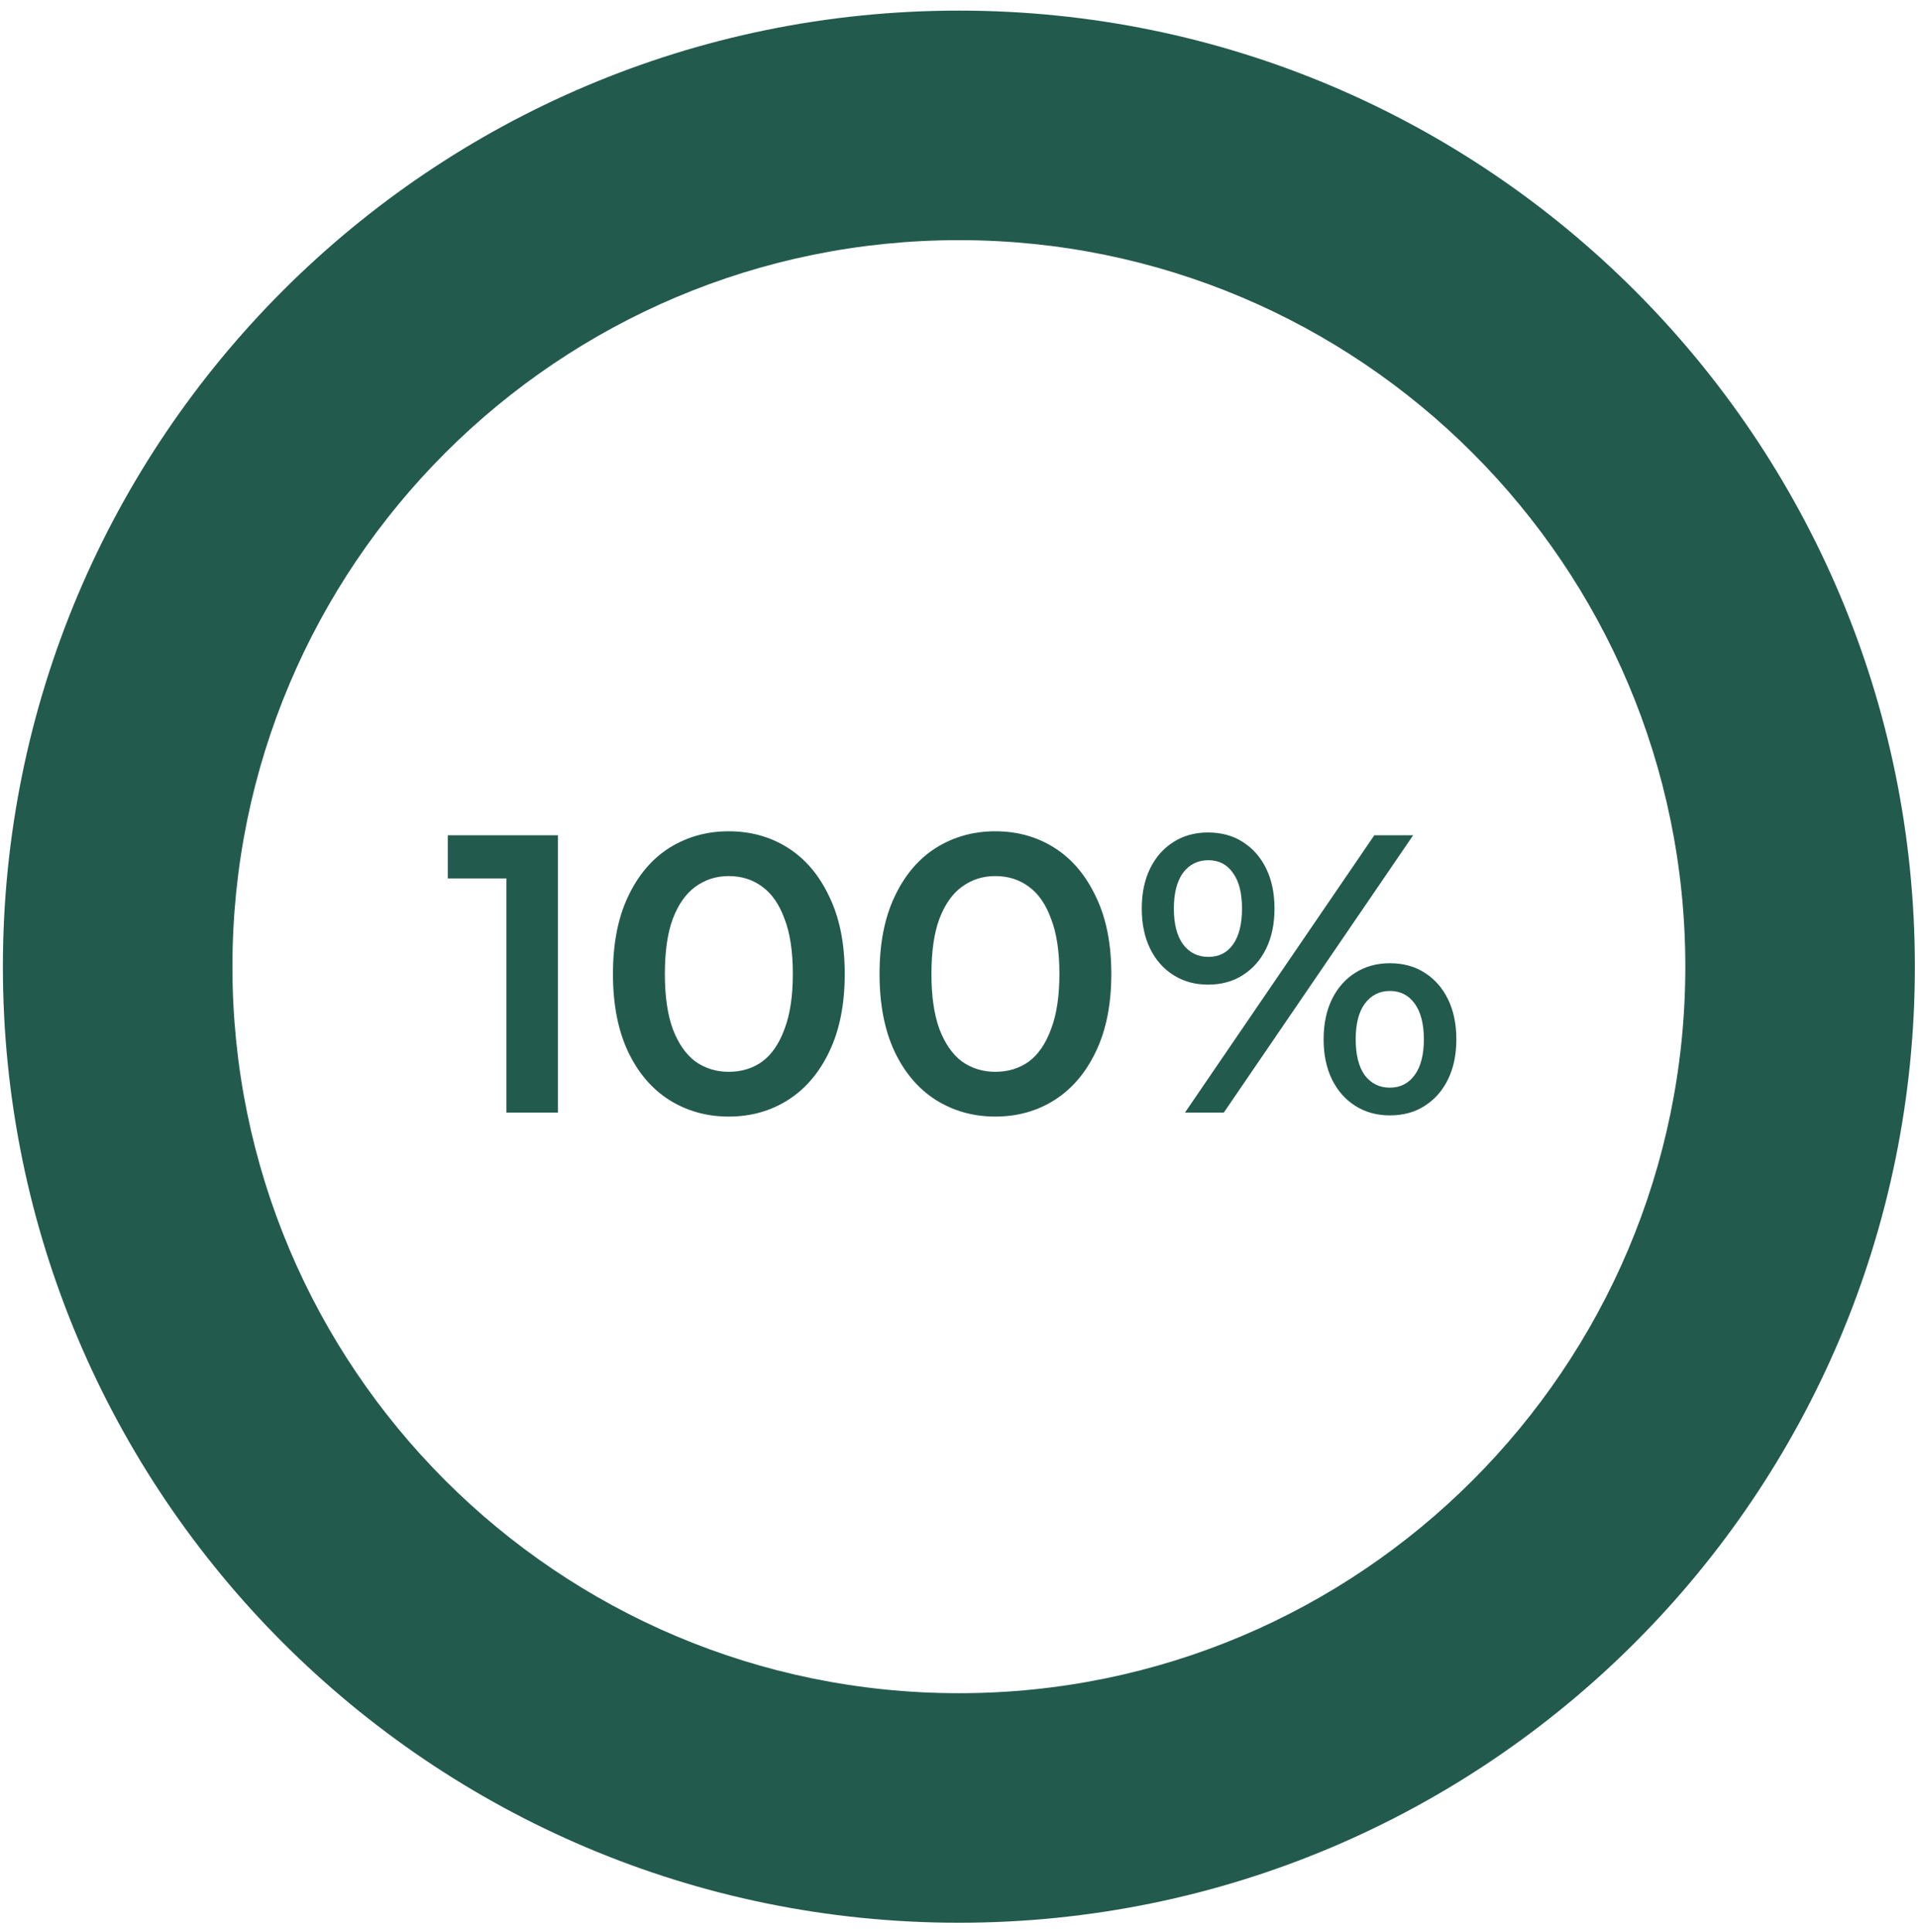 <svg xmlns="http://www.w3.org/2000/svg" fill="none" viewBox="0 0 138 139" height="139" width="138">
<path fill="#235A4E" d="M137.774 69.545C137.774 107.533 106.979 138.328 68.991 138.328C31.004 138.328 0.208 107.533 0.208 69.545C0.208 31.558 31.004 0.763 68.991 0.763C106.979 0.763 137.774 31.558 137.774 69.545ZM16.723 69.545C16.723 98.412 40.124 121.814 68.991 121.814C97.858 121.814 121.259 98.412 121.259 69.545C121.259 40.678 97.858 17.277 68.991 17.277C40.124 17.277 16.723 40.678 16.723 69.545Z"></path>
<path fill="#235A4E" d="M36.438 80.045V61.516L38.063 63.198H32.219V60.09H40.144V80.045H36.438ZM52.426 80.33C50.849 80.33 49.424 79.931 48.15 79.133C46.896 78.335 45.908 77.175 45.186 75.655C44.464 74.116 44.102 72.253 44.102 70.068C44.102 67.882 44.464 66.029 45.186 64.509C45.908 62.97 46.896 61.801 48.15 61.003C49.424 60.205 50.849 59.805 52.426 59.805C54.023 59.805 55.448 60.205 56.702 61.003C57.957 61.801 58.945 62.97 59.667 64.509C60.408 66.029 60.779 67.882 60.779 70.068C60.779 72.253 60.408 74.116 59.667 75.655C58.945 77.175 57.957 78.335 56.702 79.133C55.448 79.931 54.023 80.33 52.426 80.33ZM52.426 77.109C53.358 77.109 54.165 76.862 54.849 76.368C55.533 75.855 56.066 75.075 56.446 74.03C56.845 72.985 57.044 71.664 57.044 70.068C57.044 68.452 56.845 67.132 56.446 66.105C56.066 65.06 55.533 64.29 54.849 63.796C54.165 63.283 53.358 63.027 52.426 63.027C51.533 63.027 50.735 63.283 50.032 63.796C49.348 64.29 48.806 65.06 48.407 66.105C48.027 67.132 47.837 68.452 47.837 70.068C47.837 71.664 48.027 72.985 48.407 74.03C48.806 75.075 49.348 75.855 50.032 76.368C50.735 76.862 51.533 77.109 52.426 77.109ZM71.607 80.33C70.029 80.33 68.604 79.931 67.331 79.133C66.077 78.335 65.088 77.175 64.366 75.655C63.644 74.116 63.283 72.253 63.283 70.068C63.283 67.882 63.644 66.029 64.366 64.509C65.088 62.97 66.077 61.801 67.331 61.003C68.604 60.205 70.029 59.805 71.607 59.805C73.203 59.805 74.629 60.205 75.883 61.003C77.137 61.801 78.125 62.97 78.847 64.509C79.589 66.029 79.959 67.882 79.959 70.068C79.959 72.253 79.589 74.116 78.847 75.655C78.125 77.175 77.137 78.335 75.883 79.133C74.629 79.931 73.203 80.33 71.607 80.33ZM71.607 77.109C72.538 77.109 73.346 76.862 74.03 76.368C74.714 75.855 75.246 75.075 75.626 74.03C76.025 72.985 76.225 71.664 76.225 70.068C76.225 68.452 76.025 67.132 75.626 66.105C75.246 65.06 74.714 64.29 74.03 63.796C73.346 63.283 72.538 63.027 71.607 63.027C70.714 63.027 69.915 63.283 69.212 63.796C68.528 64.29 67.987 65.06 67.588 66.105C67.207 67.132 67.017 68.452 67.017 70.068C67.017 71.664 67.207 72.985 67.588 74.03C67.987 75.075 68.528 75.855 69.212 76.368C69.915 76.862 70.714 77.109 71.607 77.109ZM85.257 80.045L98.883 60.09H101.677L88.051 80.045H85.257ZM86.911 70.837C85.979 70.837 85.153 70.609 84.43 70.153C83.708 69.697 83.148 69.06 82.749 68.243C82.35 67.426 82.15 66.466 82.15 65.364C82.15 64.262 82.35 63.302 82.749 62.485C83.148 61.668 83.708 61.031 84.43 60.575C85.153 60.119 85.979 59.891 86.911 59.891C87.88 59.891 88.716 60.119 89.419 60.575C90.141 61.031 90.702 61.668 91.101 62.485C91.5 63.302 91.7 64.262 91.7 65.364C91.7 66.466 91.5 67.426 91.101 68.243C90.702 69.06 90.141 69.697 89.419 70.153C88.716 70.609 87.88 70.837 86.911 70.837ZM86.939 68.842C87.699 68.842 88.288 68.547 88.707 67.958C89.144 67.35 89.362 66.485 89.362 65.364C89.362 64.243 89.144 63.388 88.707 62.798C88.288 62.19 87.699 61.886 86.939 61.886C86.179 61.886 85.571 62.19 85.115 62.798C84.678 63.407 84.459 64.262 84.459 65.364C84.459 66.466 84.678 67.322 85.115 67.93C85.571 68.538 86.179 68.842 86.939 68.842ZM99.995 80.245C99.064 80.245 98.237 80.016 97.515 79.56C96.793 79.104 96.232 78.468 95.833 77.65C95.434 76.833 95.234 75.874 95.234 74.771C95.234 73.669 95.434 72.709 95.833 71.892C96.232 71.075 96.793 70.438 97.515 69.982C98.237 69.526 99.064 69.298 99.995 69.298C100.964 69.298 101.8 69.526 102.504 69.982C103.226 70.438 103.786 71.075 104.185 71.892C104.585 72.709 104.784 73.669 104.784 74.771C104.784 75.874 104.585 76.833 104.185 77.65C103.786 78.468 103.226 79.104 102.504 79.56C101.8 80.016 100.964 80.245 99.995 80.245ZM99.995 78.249C100.755 78.249 101.354 77.945 101.791 77.337C102.228 76.729 102.447 75.874 102.447 74.771C102.447 73.669 102.228 72.814 101.791 72.206C101.354 71.597 100.755 71.293 99.995 71.293C99.254 71.293 98.655 71.597 98.199 72.206C97.762 72.795 97.543 73.65 97.543 74.771C97.543 75.892 97.762 76.757 98.199 77.365C98.655 77.954 99.254 78.249 99.995 78.249Z"></path>
</svg>
